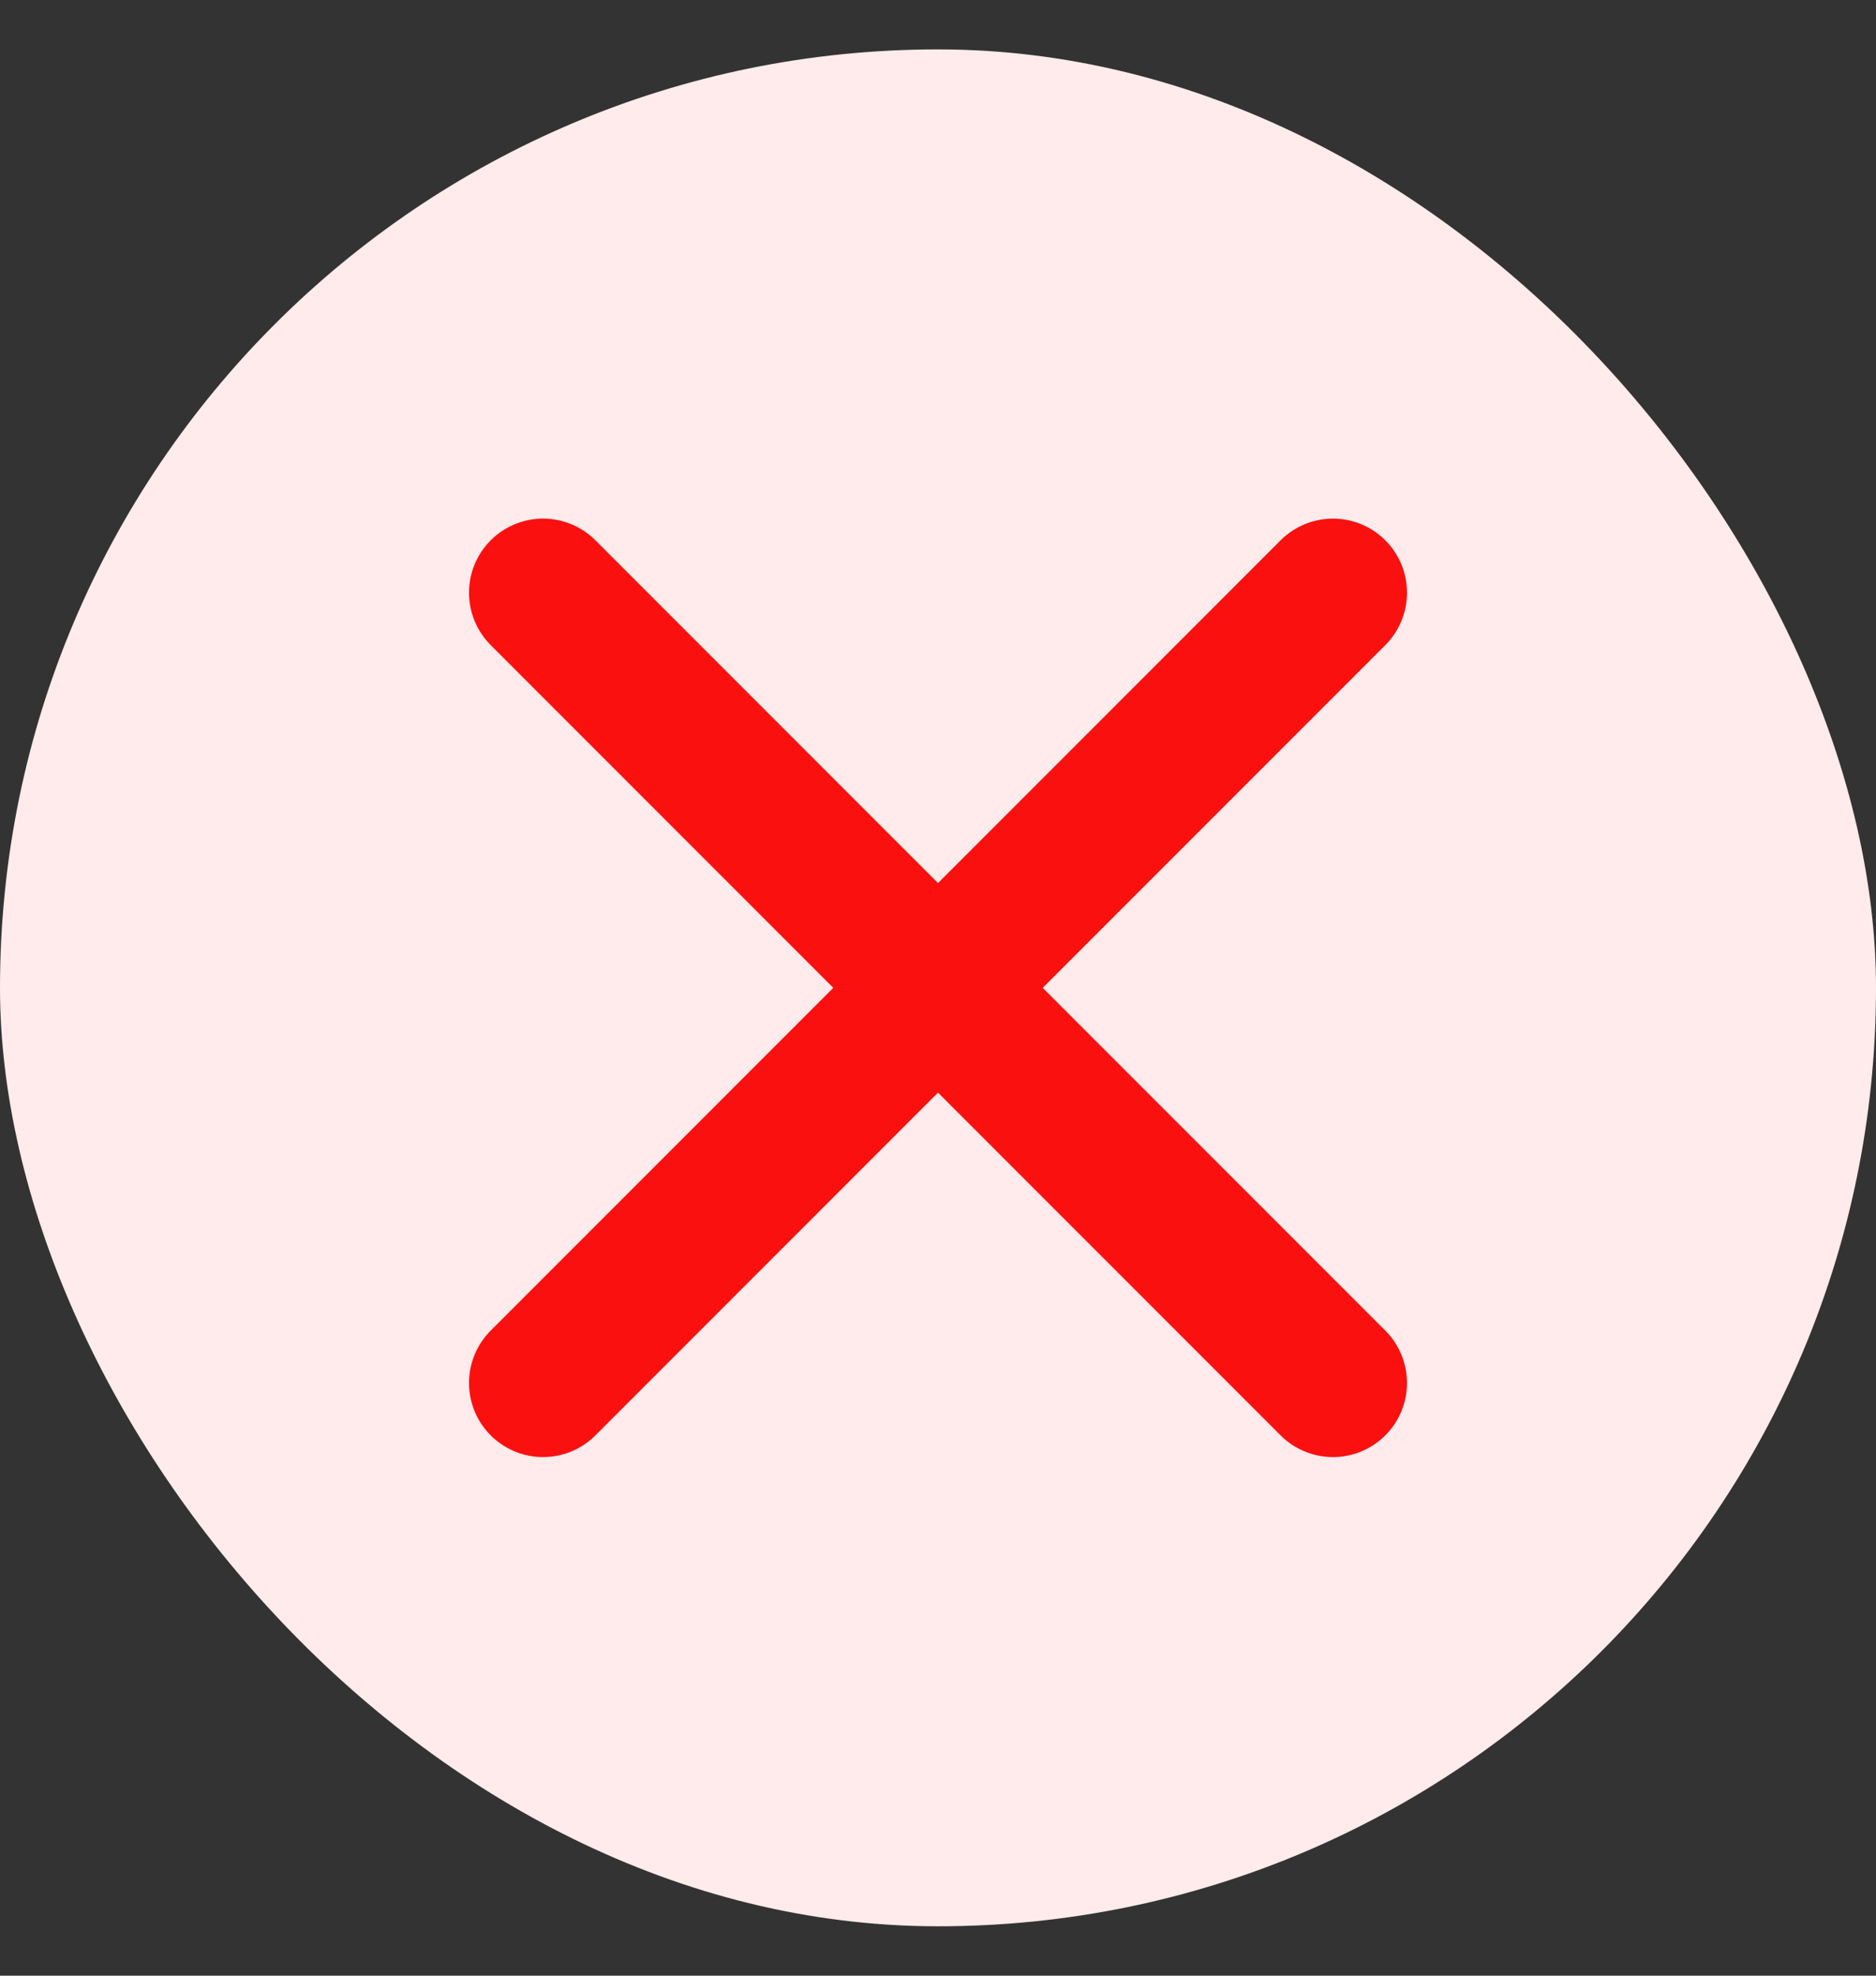 <svg width="19" height="20" viewBox="0 0 19 20" fill="none" xmlns="http://www.w3.org/2000/svg">
<rect x="0" y="0" width="19" height="20" fill="#333333" stroke="none"/>
<rect y="0.5" width="19" height="19" rx="9.5" fill="#FFEBEB"/>
<path d="M13.5 6L5.5 14" stroke="#FB1010" stroke-width="1.5" stroke-linecap="round" stroke-linejoin="round"/>
<path d="M13.5 14L5.5 6" stroke="#FB1010" stroke-width="1.5" stroke-linecap="round" stroke-linejoin="round"/>
</svg>
